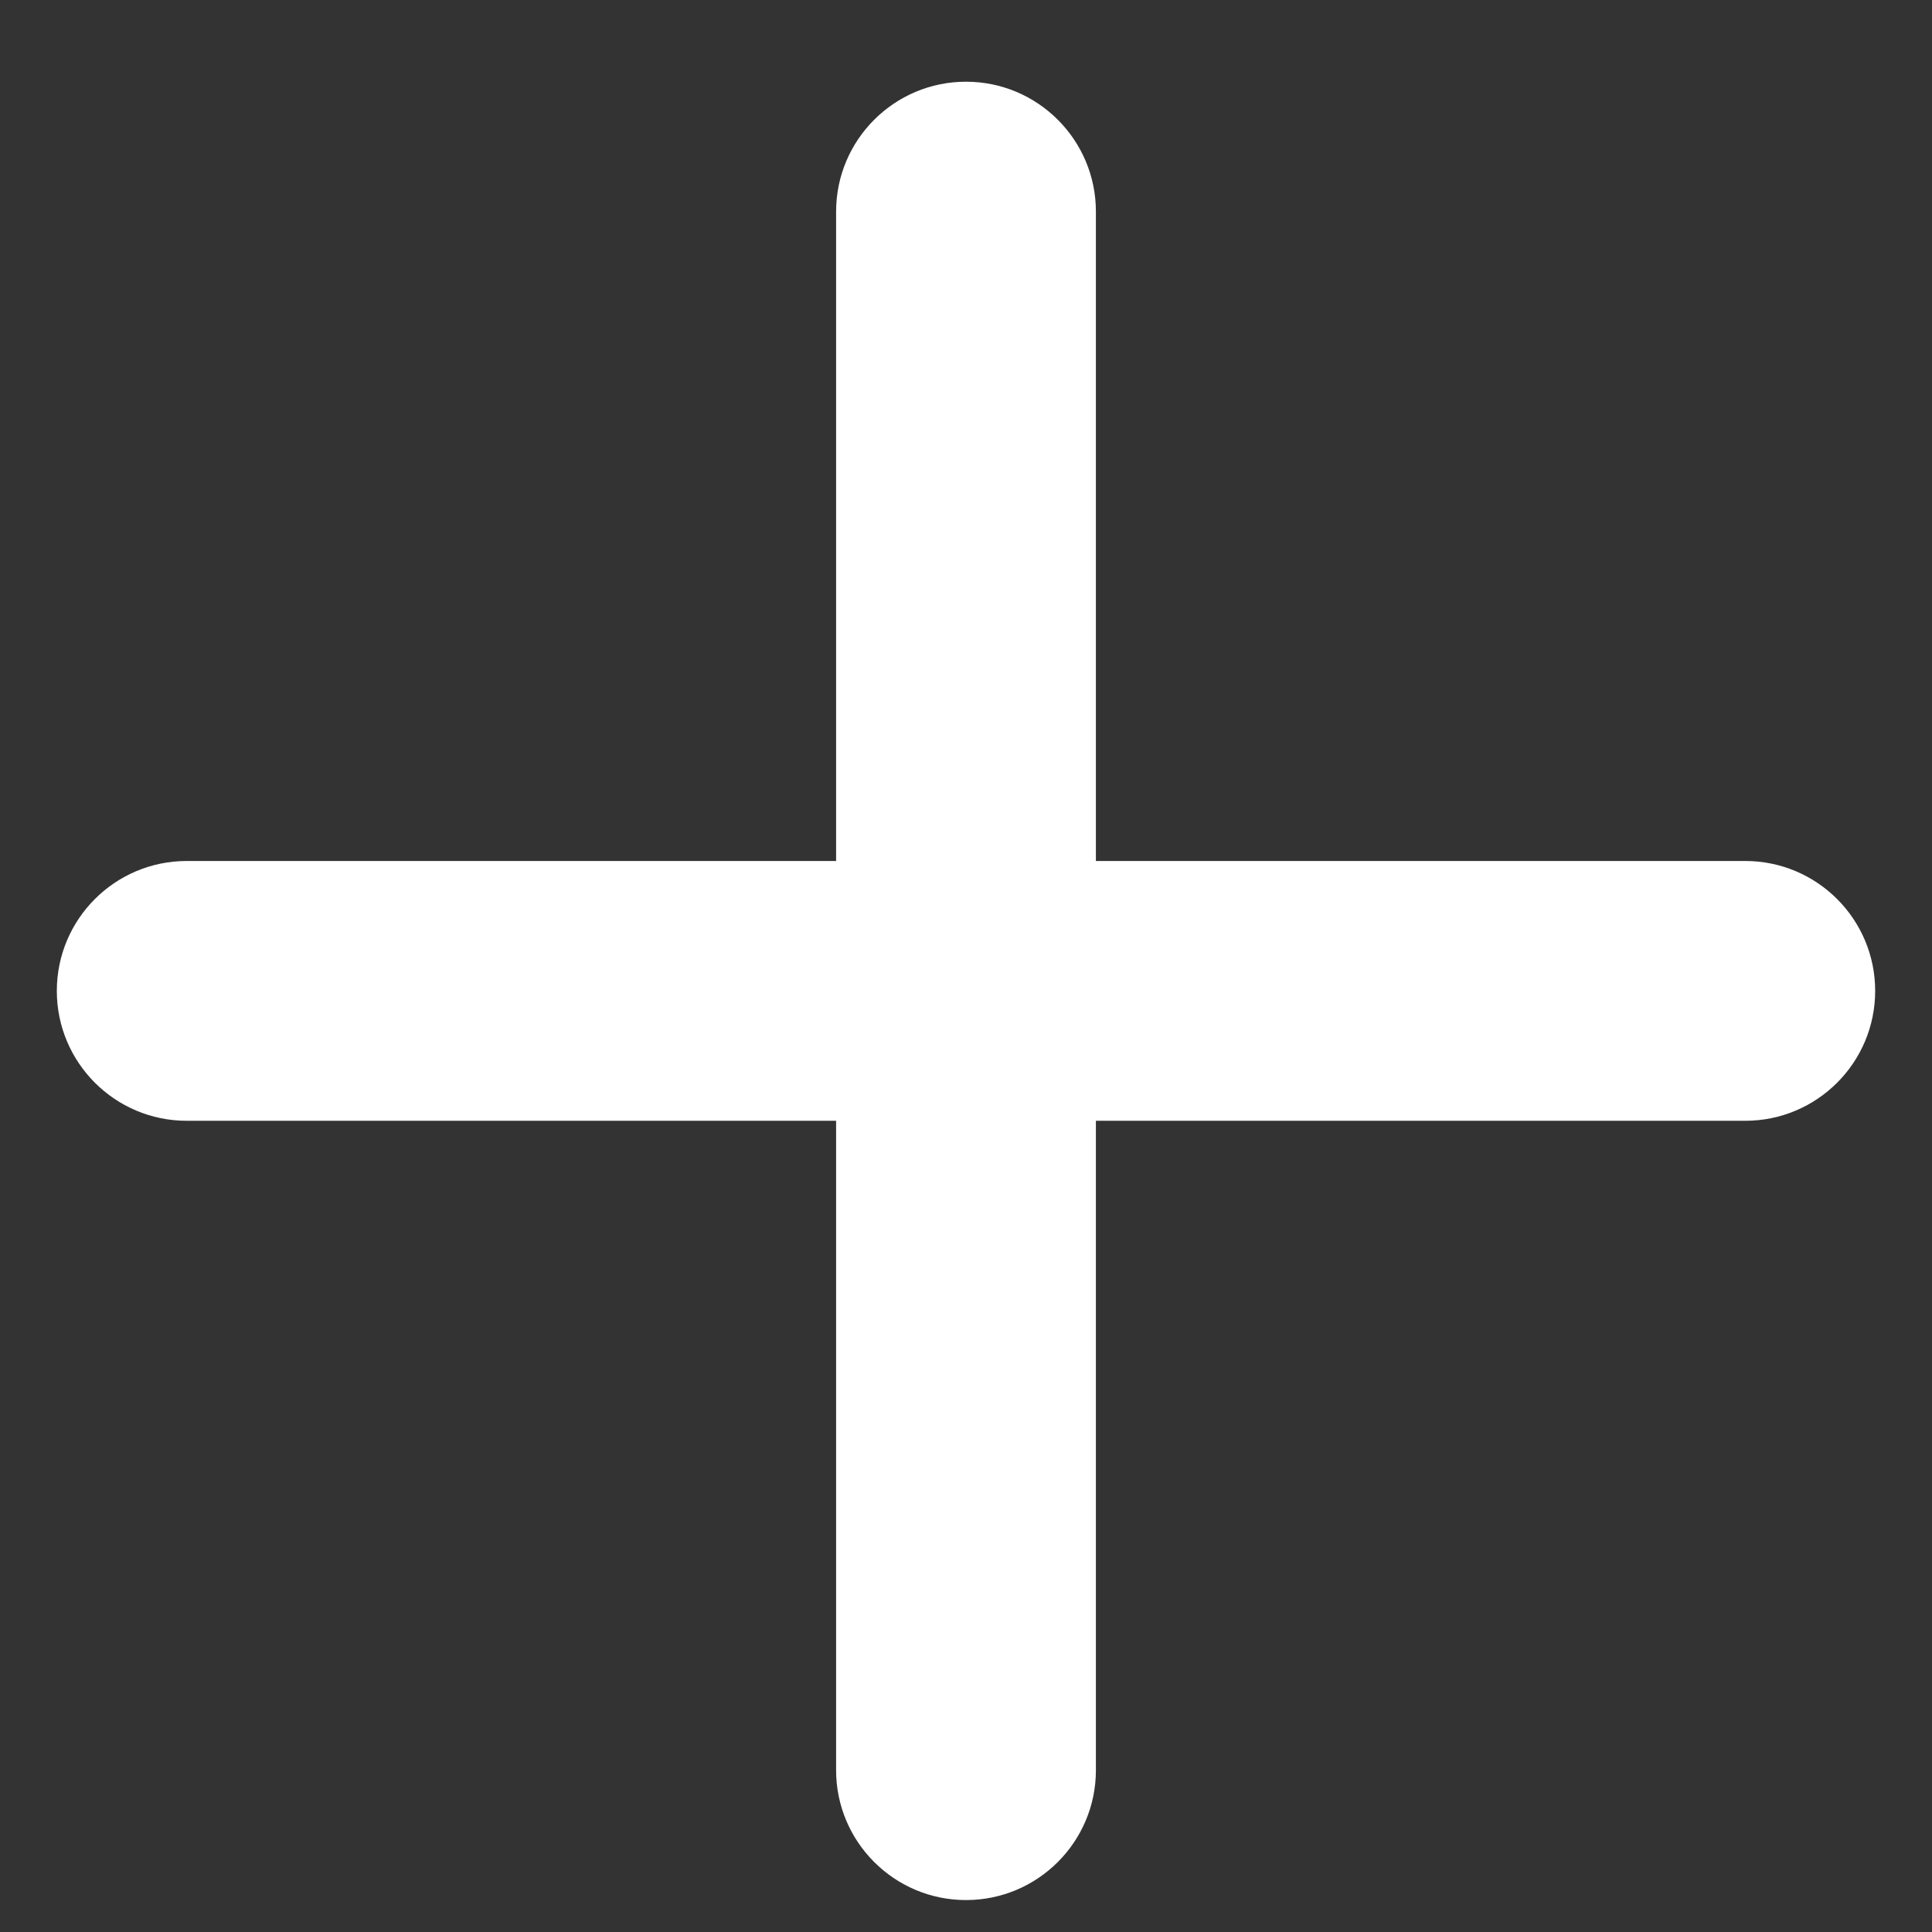 <svg width="17" height="17" viewBox="0 0 17 17" fill="none" xmlns="http://www.w3.org/2000/svg">
<rect x="0" y="0" width="17" height="17" fill="#333333" stroke="none"/>
<g clip-path="url(#clip0_144_6109)">
<path d="M15.357 7.576H9.643V1.862C9.643 1.231 9.131 0.719 8.5 0.719C7.869 0.719 7.357 1.231 7.357 1.862V7.576H1.643C1.012 7.576 0.5 8.088 0.5 8.719C0.5 9.35 1.012 9.862 1.643 9.862H7.357V15.576C7.357 16.207 7.869 16.719 8.5 16.719C9.131 16.719 9.643 16.207 9.643 15.576V9.862H15.357C15.988 9.862 16.5 9.35 16.5 8.719C16.5 8.088 15.988 7.576 15.357 7.576Z" fill="white"/>
</g>
<defs>
<clipPath id="clip0_144_6109">
<rect width="16" height="16" fill="white" transform="translate(0.5 0.719)"/>
</clipPath>
</defs>
</svg>

